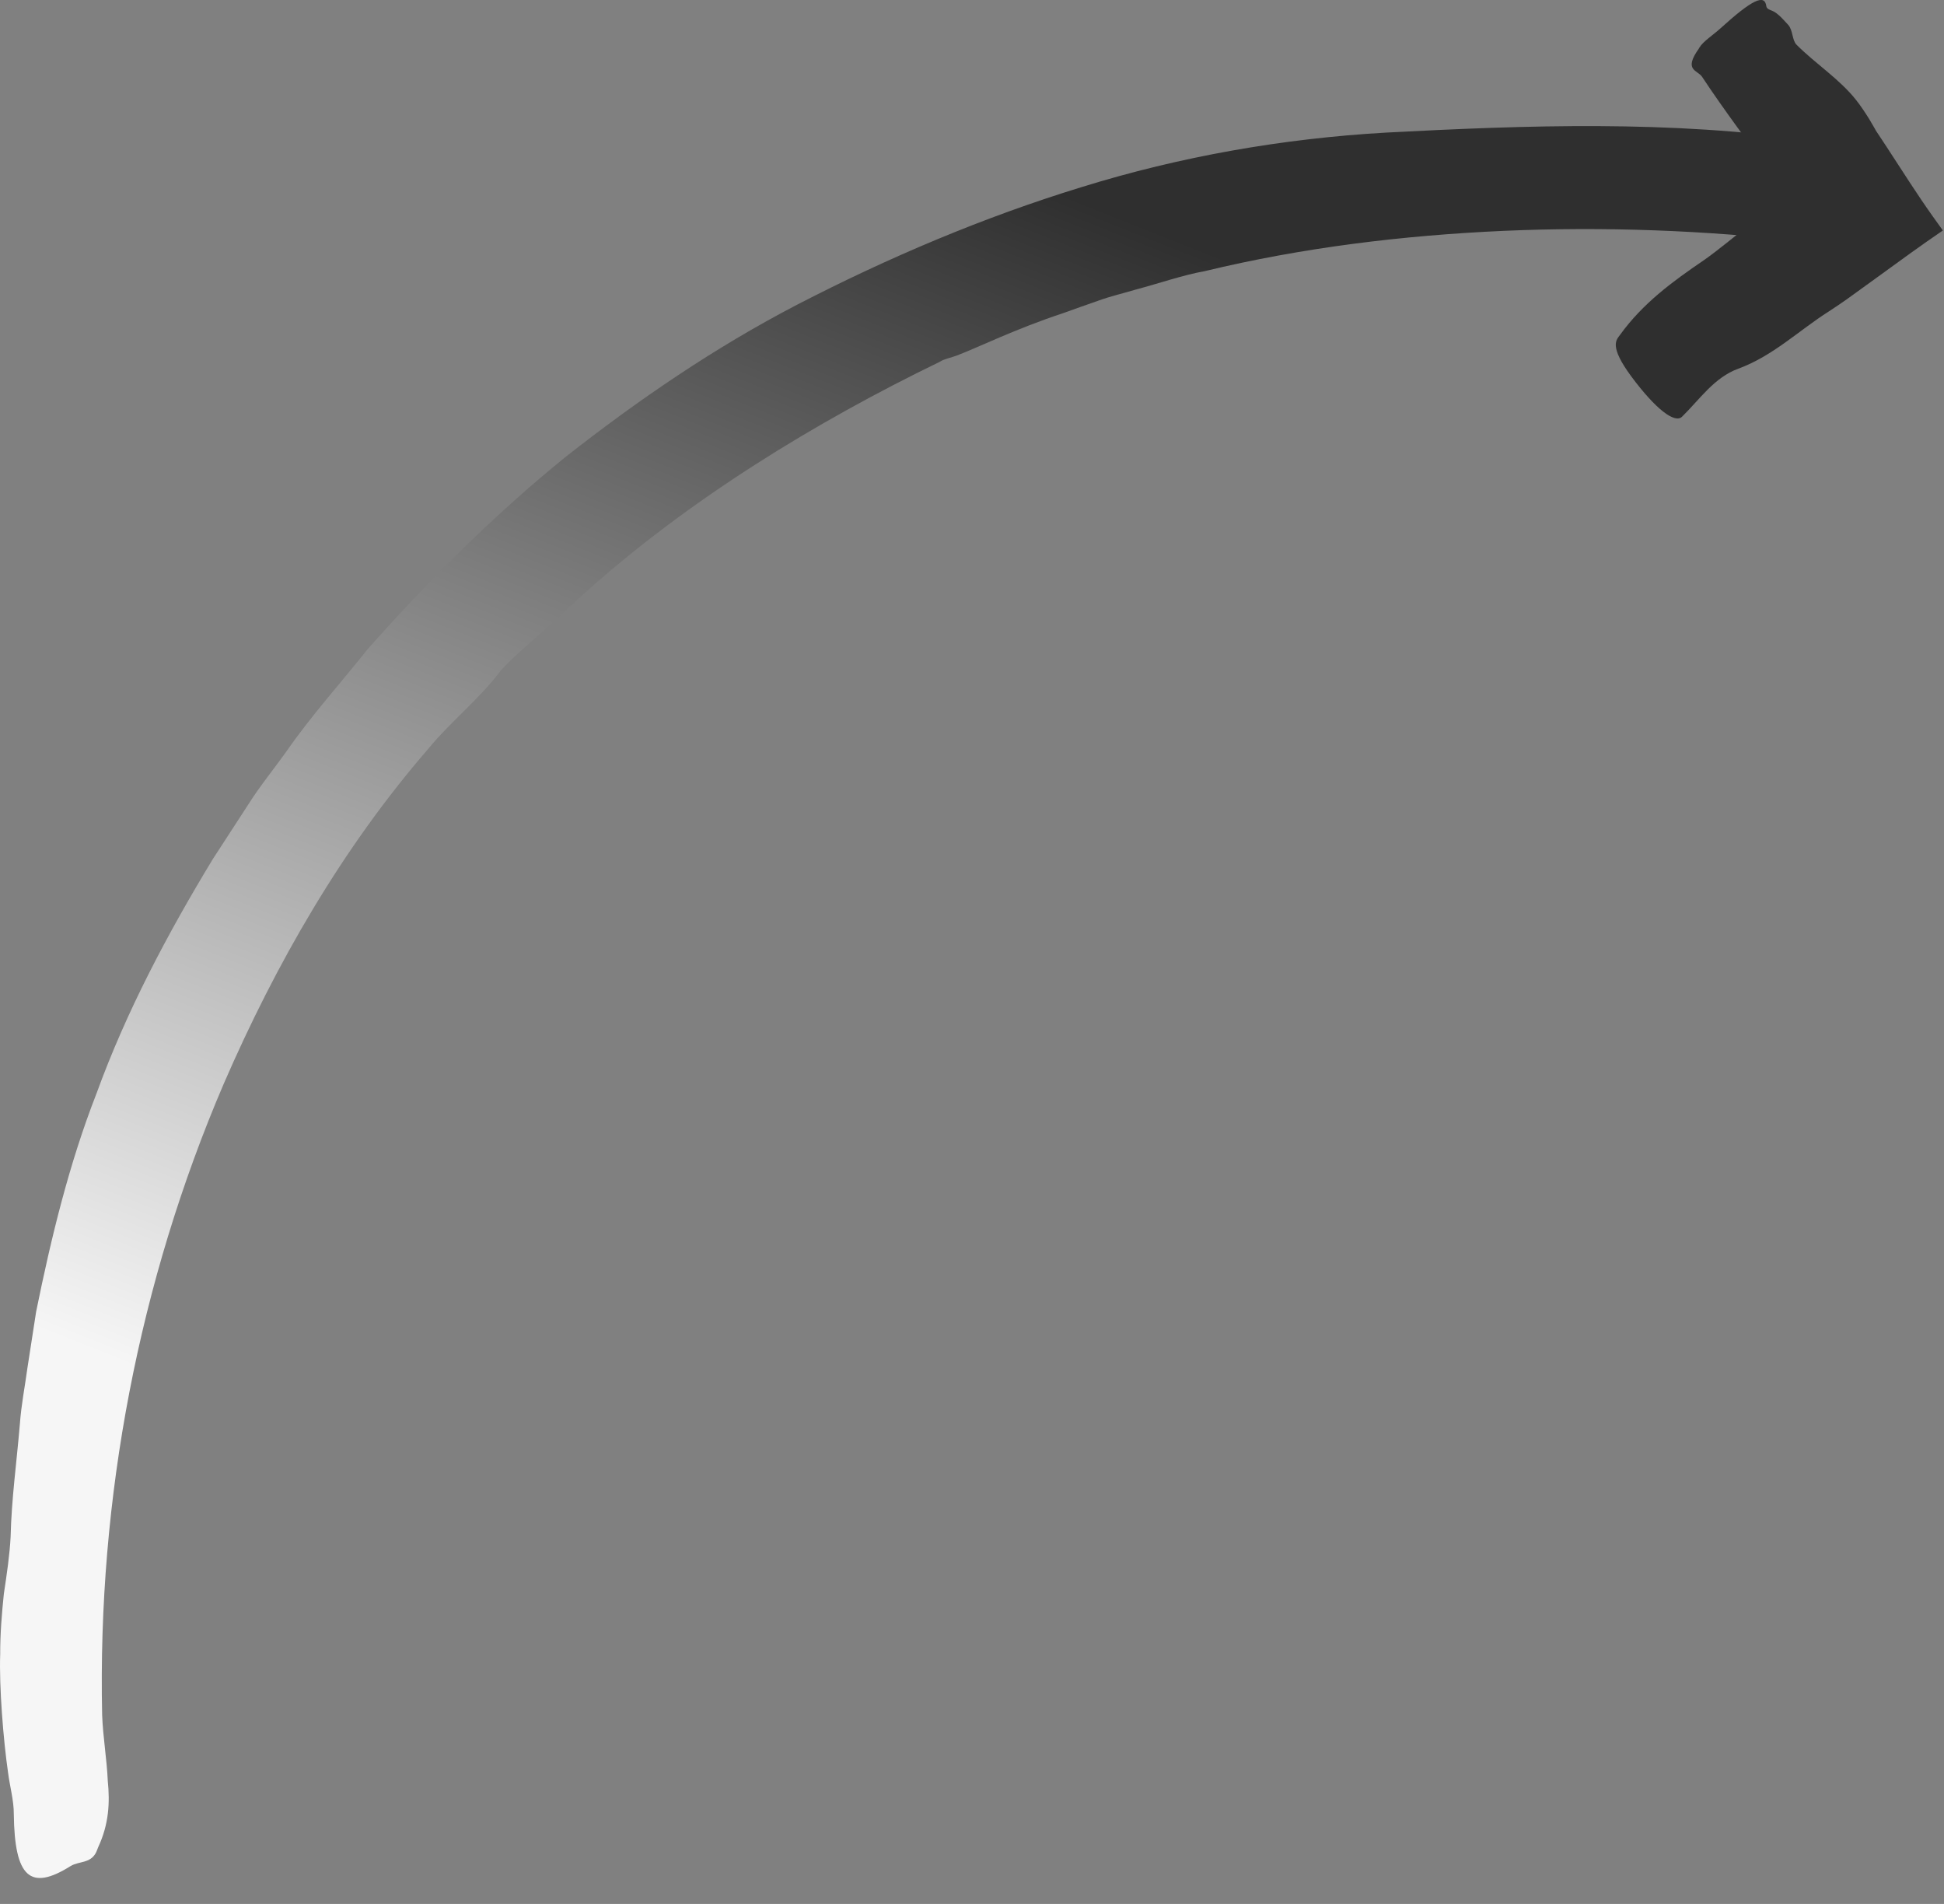 <svg xmlns="http://www.w3.org/2000/svg" width="48" height="47" viewBox="0 0 48 47" fill="none"><rect x="0" y="0" width="48" height="47" fill="#808080" stroke="none"/><path d="M23.686 8.752C24.125 8.586 25.085 8.115 26.242 7.733C26.526 7.63 26.825 7.526 27.123 7.421C27.419 7.313 27.733 7.241 28.034 7.151C28.644 6.988 29.221 6.787 29.748 6.693C32.159 6.111 34.636 5.811 37.12 5.699C39.607 5.59 42.103 5.684 44.597 5.969C45.372 6.086 46.679 6.353 46.857 5.436C47.043 4.486 46.222 3.726 44.769 3.473C41.244 2.963 37.707 3.09 34.227 3.273C31.679 3.418 29.143 3.863 26.715 4.616C24.281 5.362 21.936 6.357 19.683 7.521C17.658 8.573 15.768 9.863 13.974 11.272C12.2 12.708 10.582 14.326 9.07 16.035C8.402 16.874 7.681 17.671 7.071 18.552C6.759 18.988 6.418 19.405 6.13 19.86L5.253 21.21C4.14 23.045 3.122 24.959 2.383 26.993C1.704 28.732 1.263 30.556 0.892 32.381L0.678 33.764C0.616 34.226 0.524 34.681 0.491 35.15C0.413 36.081 0.284 37.003 0.262 37.938C0.24 38.377 0.169 38.854 0.095 39.345C0.044 39.837 0.003 40.344 0.005 40.831C-0.024 41.631 0.084 42.968 0.199 43.757C0.242 44.098 0.343 44.447 0.341 44.784C0.36 46.339 0.743 46.694 1.743 46.065C1.965 45.929 2.282 46.018 2.404 45.651C2.41 45.634 2.421 45.605 2.427 45.593C2.689 45.03 2.716 44.497 2.661 43.962C2.638 43.424 2.542 42.882 2.522 42.336C2.405 36.982 3.432 31.637 5.52 26.764C6.812 23.785 8.451 20.938 10.561 18.501C11.121 17.815 11.826 17.27 12.363 16.555L12.351 16.566C12.663 16.224 13.023 15.924 13.368 15.615C13.715 15.309 14.051 14.991 14.393 14.679C17.002 12.329 20.159 10.407 23.203 8.932C23.317 8.855 23.504 8.83 23.686 8.752Z" fill="url(#paint0_linear_5000_3811)"></path><path d="M43.012 5.693C42.875 5.798 42.396 6.198 42.068 6.425C41.308 6.942 40.562 7.486 40 8.268C39.912 8.39 39.719 8.538 40.286 9.302C40.876 10.095 41.352 10.464 41.533 10.286C41.969 9.858 42.327 9.318 42.919 9.102C43.779 8.787 44.413 8.159 45.159 7.686C45.311 7.589 45.457 7.487 45.604 7.385L46.376 6.827C46.902 6.445 47.422 6.064 47.972 5.689L47.724 5.343C47.332 4.792 46.974 4.223 46.573 3.61L46.422 3.381C46.375 3.309 46.304 3.208 46.295 3.181L46.151 2.935C46.05 2.774 45.944 2.613 45.826 2.464C45.416 1.947 44.825 1.573 44.357 1.102C44.248 0.991 44.27 0.739 44.152 0.613C44.055 0.509 43.907 0.329 43.761 0.267C43.696 0.242 43.622 0.22 43.613 0.153C43.574 -0.156 43.264 -0.011 42.478 0.702C42.305 0.86 42.048 1.024 41.961 1.175C41.955 1.18 41.949 1.192 41.946 1.201C41.558 1.746 41.916 1.725 42.028 1.898C42.583 2.738 43.191 3.537 43.778 4.351L44.055 4.721L44.167 4.87L44.194 4.909C44.221 4.96 44.241 5.016 44.189 5.05C44.165 5.067 44.042 5.064 44.057 5.068C44.057 5.068 44.066 5.071 44.086 5.08C44.031 5.082 43.951 5.059 43.951 5.059C43.951 5.059 43.942 5.062 43.94 5.059L43.931 5.056L43.928 5.053C43.931 5.05 43.928 5.053 43.904 5.07C43.629 5.257 43.363 5.454 43.136 5.672C43.097 5.686 43.042 5.67 43.012 5.693Z" fill="url(#paint1_linear_5000_3811)"></path><defs><linearGradient id="paint0_linear_5000_3811" x1="48.597" y1="13.646" x2="35.535" y2="46.556" gradientUnits="userSpaceOnUse"><stop stop-color="#2F2F2F"></stop><stop offset="1" stop-color="#F6F6F6"></stop></linearGradient><linearGradient id="paint1_linear_5000_3811" x1="48.597" y1="13.646" x2="35.535" y2="46.556" gradientUnits="userSpaceOnUse"><stop stop-color="#2F2F2F"></stop><stop offset="1" stop-color="#F6F6F6"></stop></linearGradient></defs></svg>